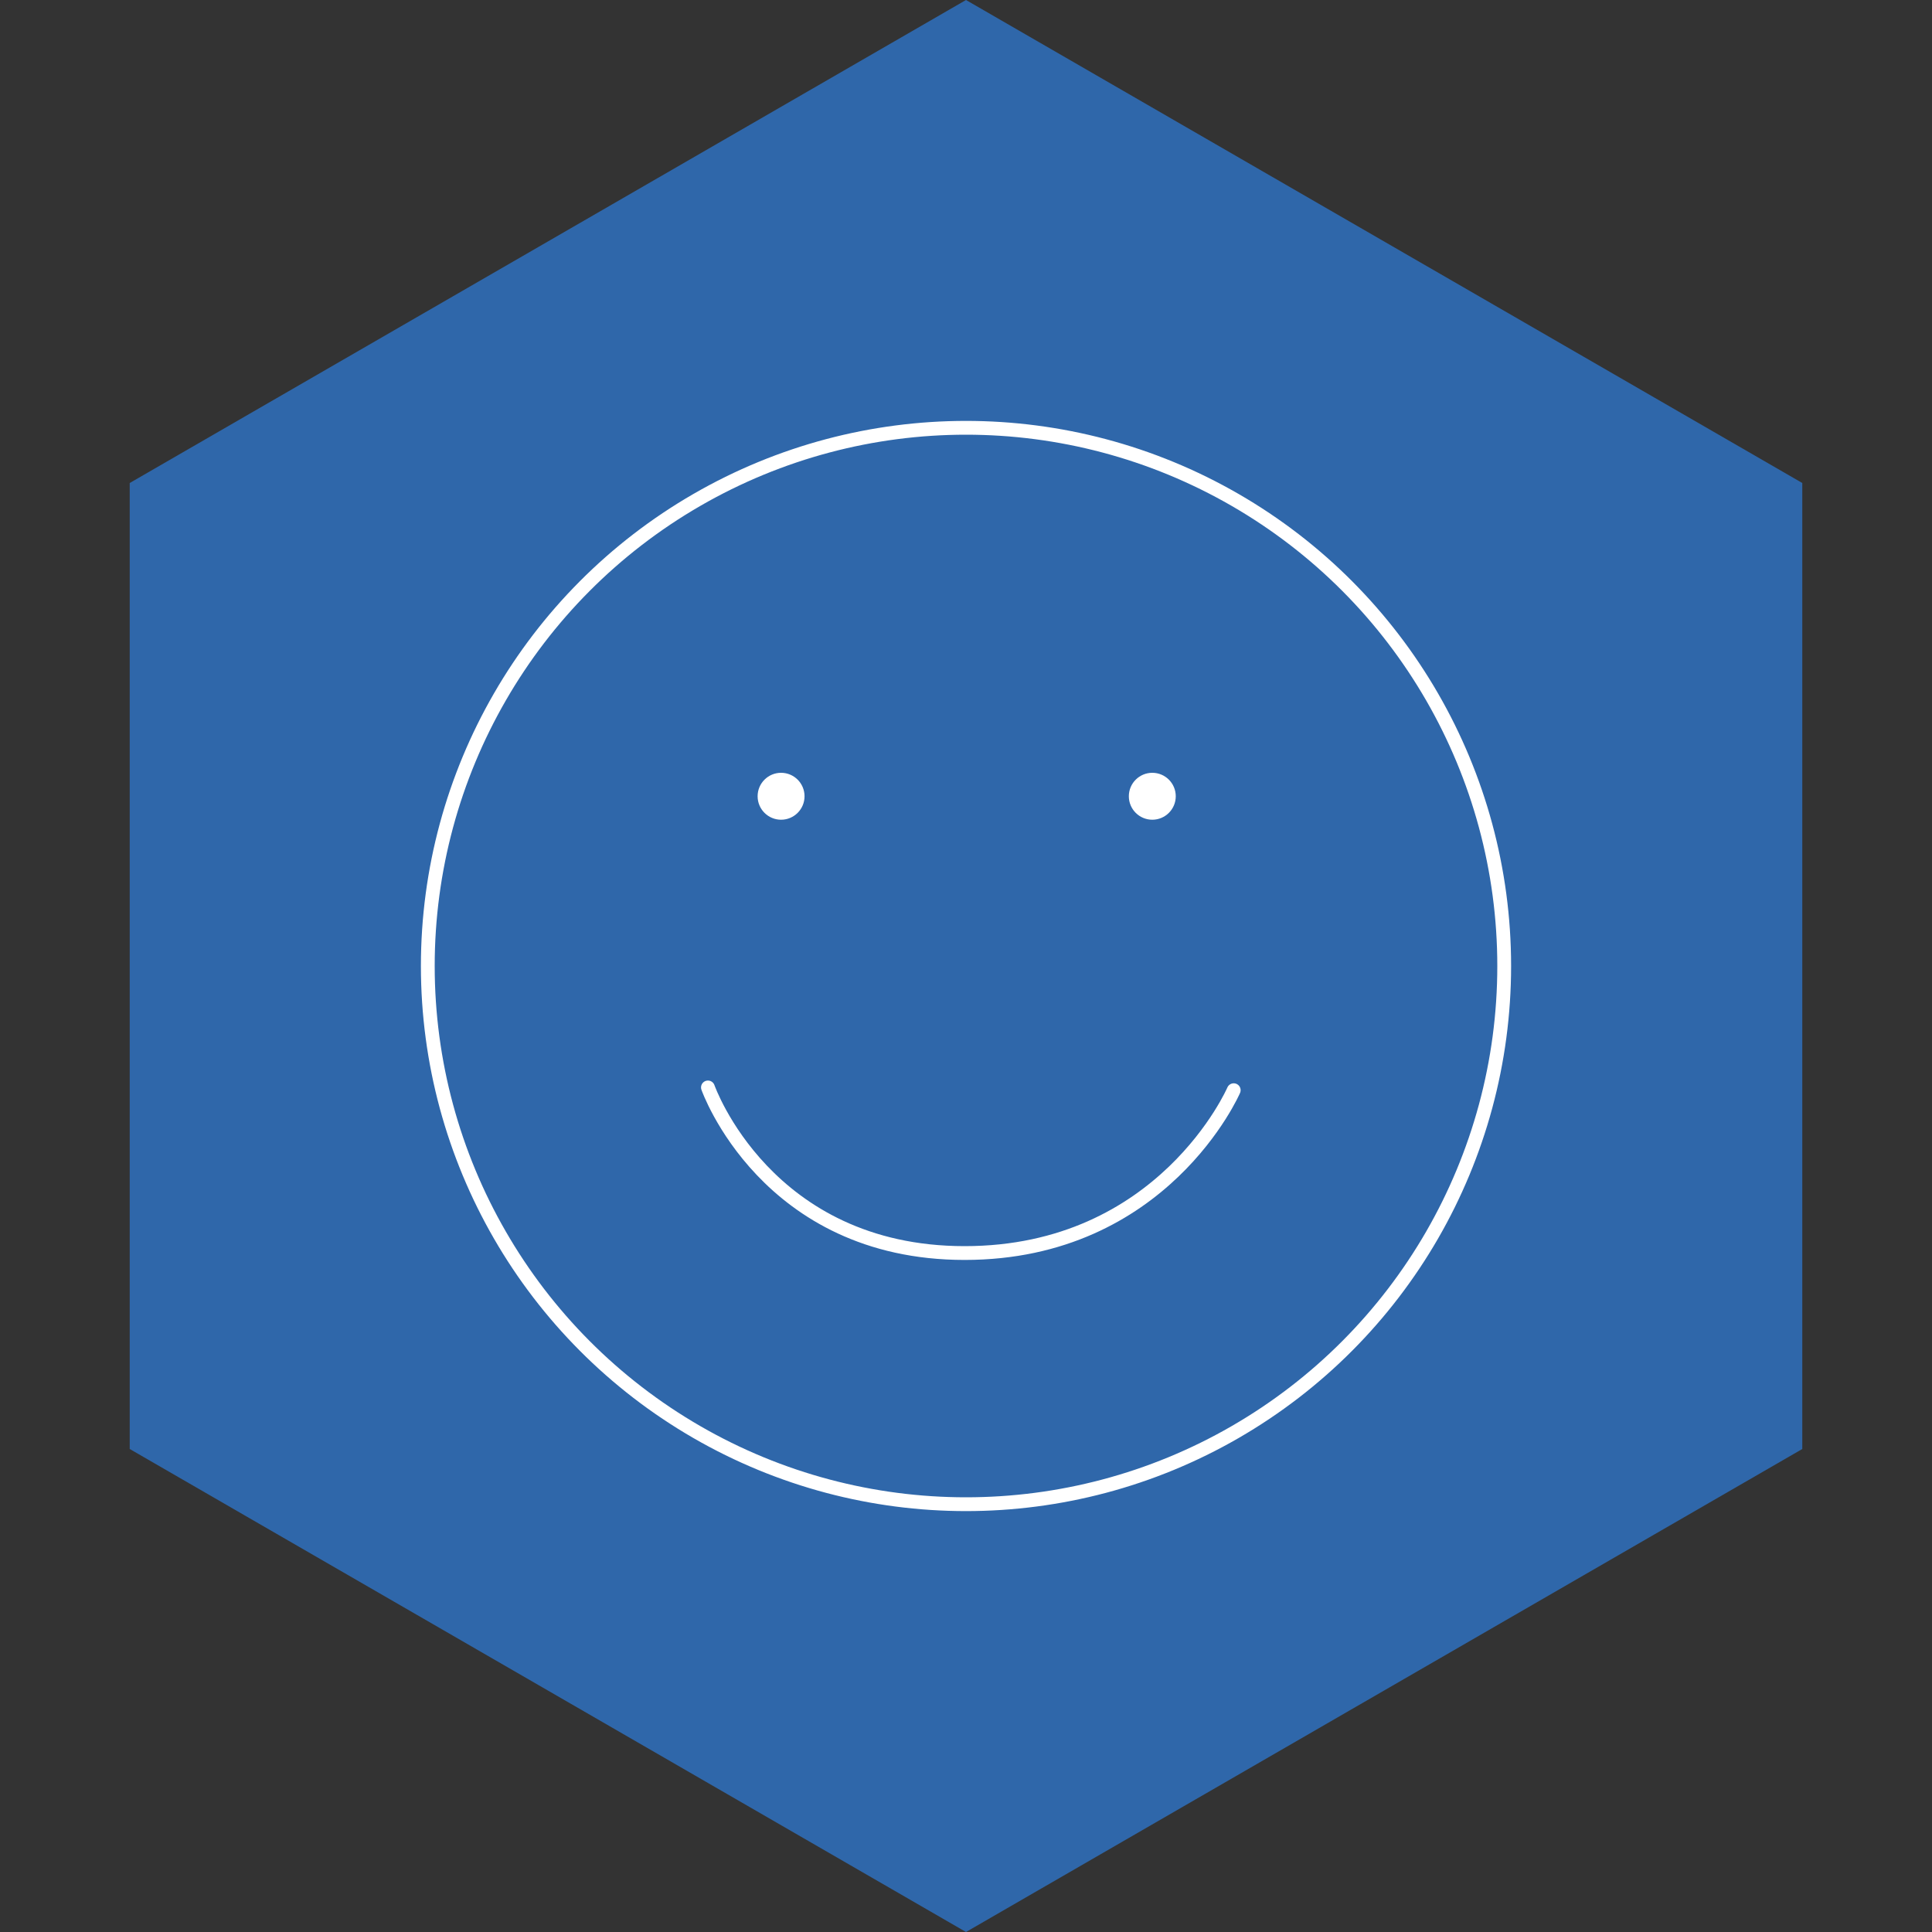 <?xml version="1.0" encoding="utf-8"?>
<!-- Generator: Adobe Illustrator 25.1.0, SVG Export Plug-In . SVG Version: 6.00 Build 0)  -->
<svg version="1.1" id="Ebene_1" xmlns="http://www.w3.org/2000/svg" xmlns:xlink="http://www.w3.org/1999/xlink" x="0px" y="0px"
	 width="140px" height="140px" viewBox="0 0 140 140" style="enable-background:new 0 0 140 140;" xml:space="preserve">
<rect x="0" y="0" width="140" height="140" fill="#333333" stroke="none"/>
<style type="text/css">
	.st0{fill:#2F67AA;}
	.st1{fill:none;stroke:#FFFFFF;stroke-linecap:round;stroke-miterlimit:10;}
	.st2{fill:#FFFFFF;}
</style>
<g id="Ebene_5">
	<path id="Pfad_193" class="st0" d="M130.6,35L70,0L9.4,35v70L70,140l60.6-35V35z"/>
</g>
<g id="kundenzufriedenheit">
	<circle class="st1" cx="70" cy="70" r="39"/>
	<path class="st1" d="M51.3,78.8c0,0,4.2,12,18.6,12S89.4,79,89.4,79"/>
	<circle class="st2" cx="56.6" cy="57.7" r="1.7"/>
	<circle class="st2" cx="83.5" cy="57.7" r="1.7"/>
</g>
</svg>
